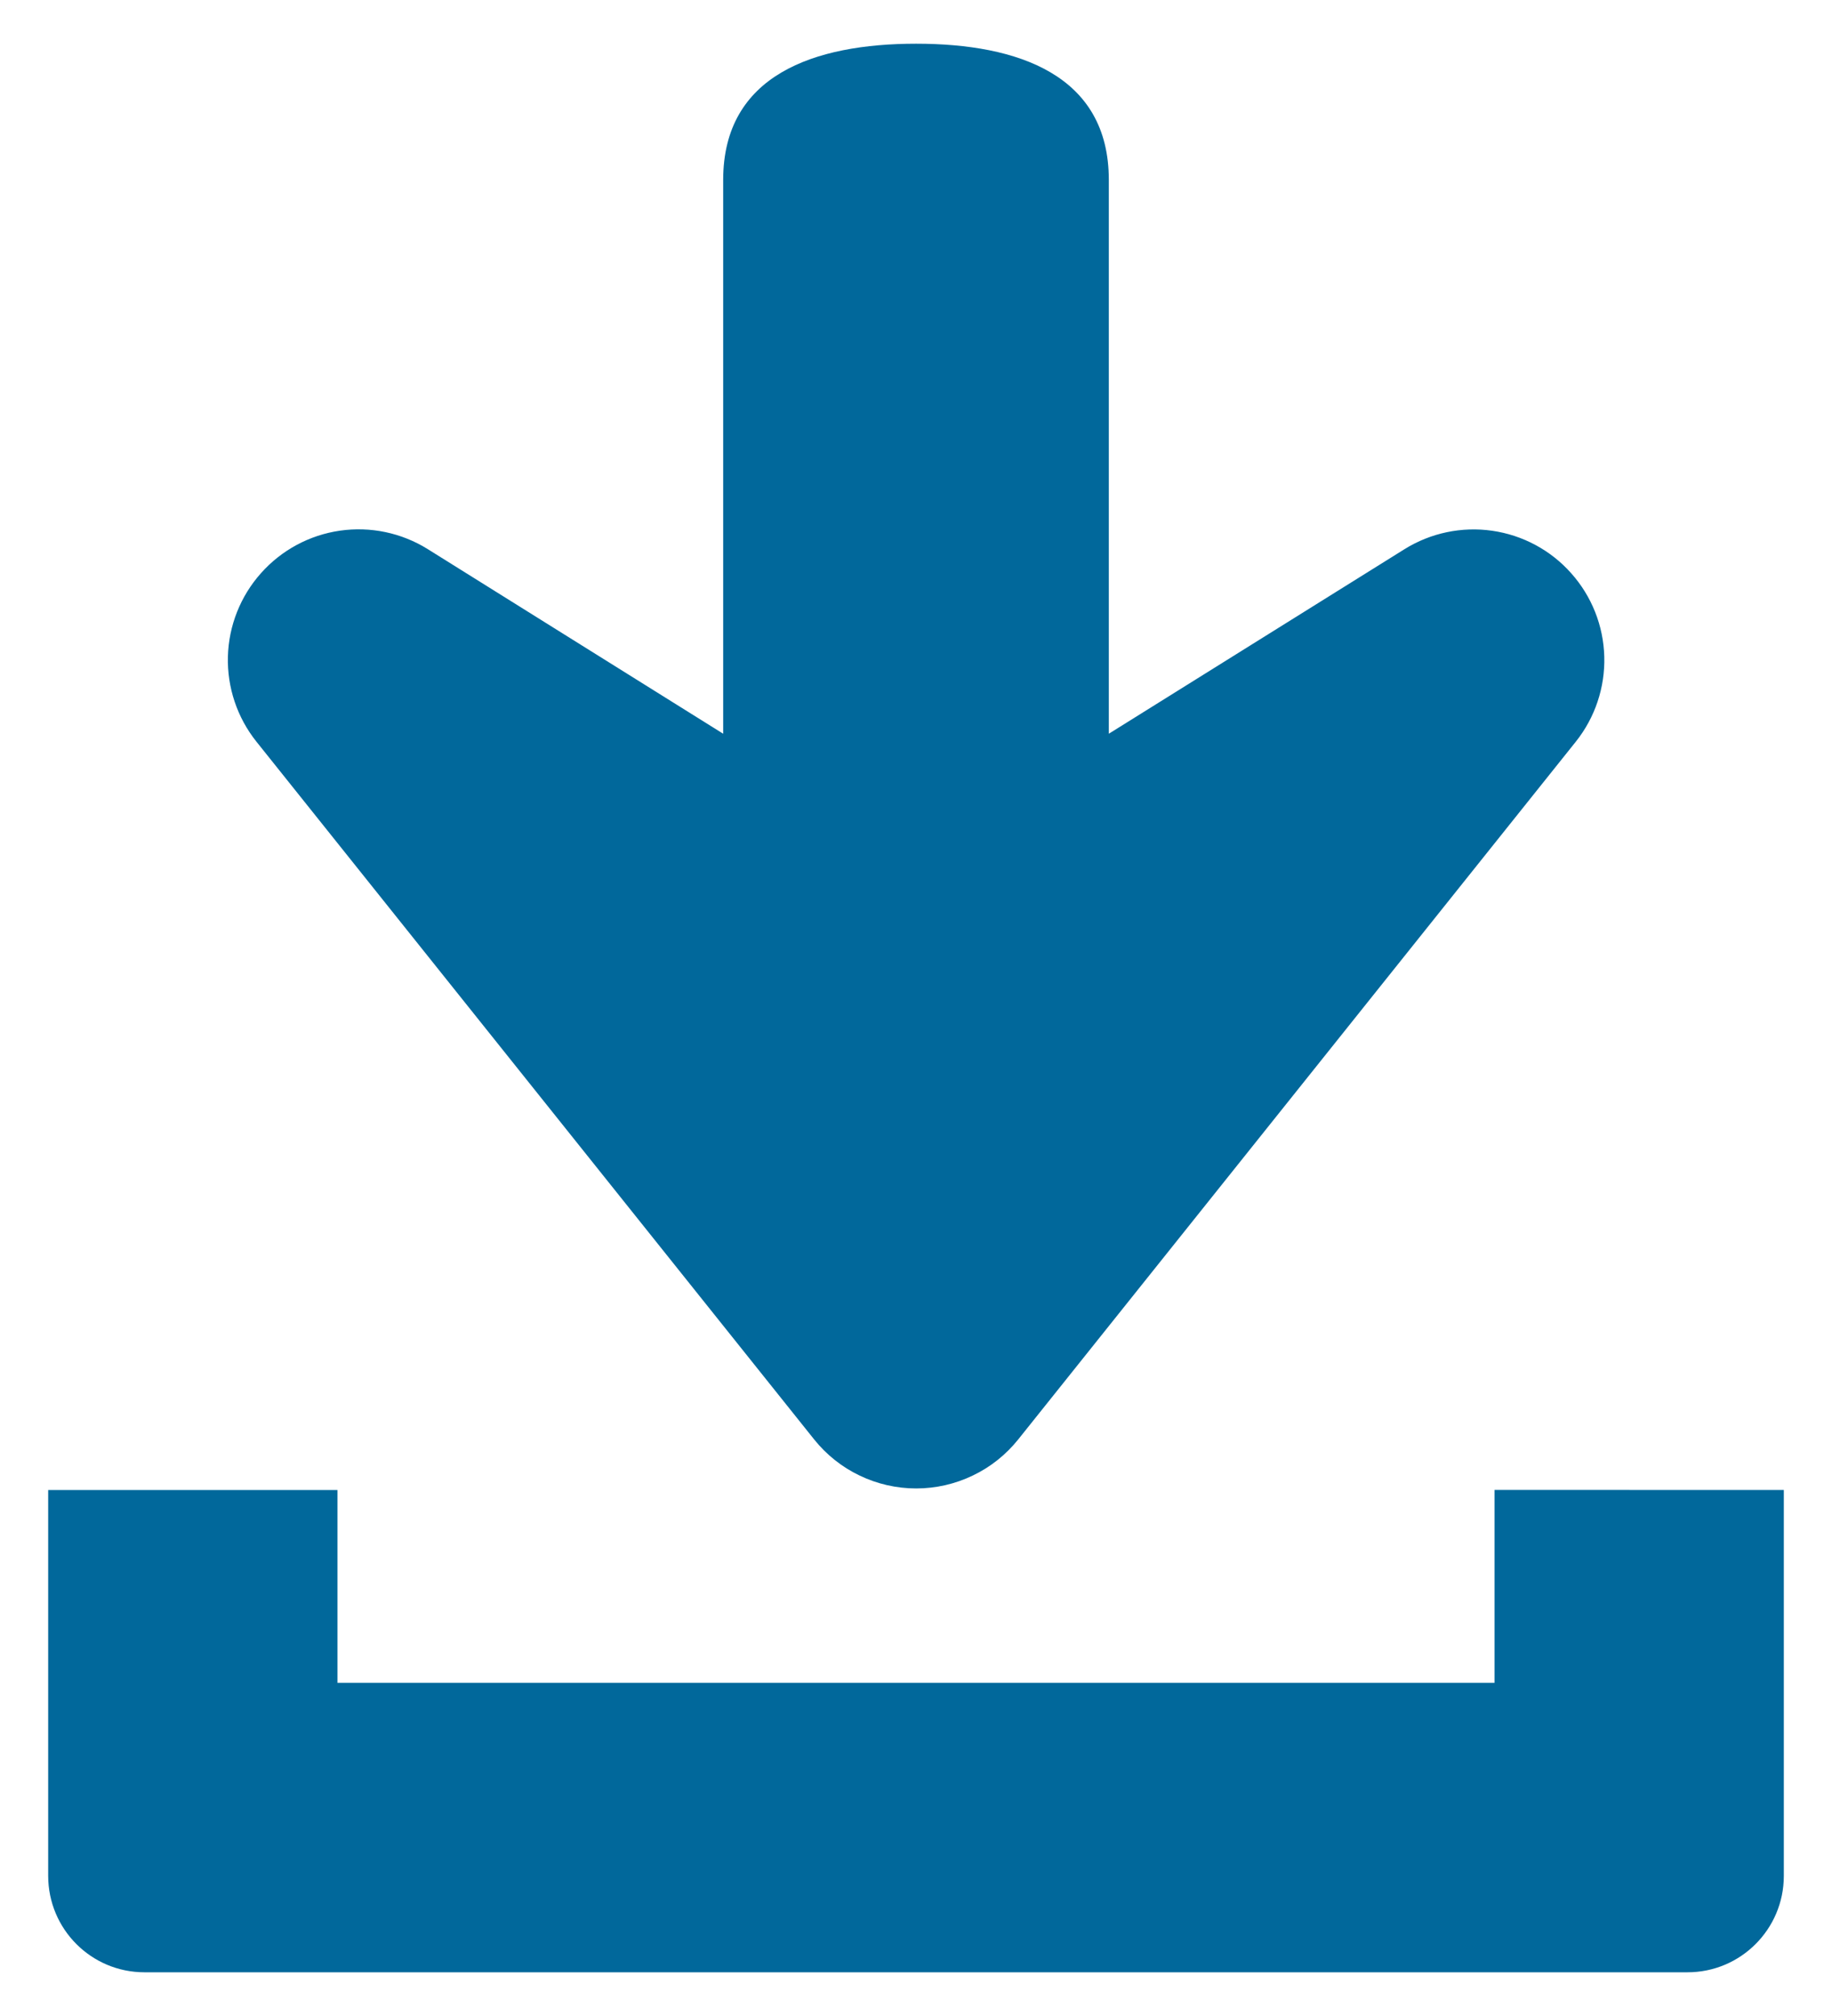 <svg width="20" height="22" viewBox="0 0 20 22" fill="none" xmlns="http://www.w3.org/2000/svg">
<g clip-path="url(#clip0_38_2)">
<path d="M16.316 16.259V18.364H3.684V16.26H0.526V20.47C0.526 21.052 0.996 21.523 1.577 21.523H18.421C19.002 21.524 19.473 21.053 19.474 20.473V16.26L16.316 16.259Z" fill="#01689B"/>
<path d="M8.888 15.708C9.022 15.875 9.191 16.01 9.384 16.102C9.577 16.195 9.788 16.243 10.002 16.243C10.216 16.243 10.427 16.195 10.62 16.102C10.813 16.01 10.982 15.875 11.116 15.708L17.203 8.094C17.413 7.831 17.523 7.502 17.514 7.166C17.505 6.829 17.377 6.507 17.153 6.256C16.93 6.004 16.624 5.84 16.291 5.792C15.958 5.744 15.619 5.815 15.333 5.993L12.105 8.007V1.963C12.105 0.819 11.115 0.477 10.001 0.477C8.887 0.477 7.895 0.82 7.895 1.963V8.007L4.669 5.992C4.383 5.814 4.044 5.743 3.711 5.791C3.378 5.839 3.073 6.003 2.849 6.255C2.625 6.506 2.497 6.828 2.488 7.165C2.479 7.501 2.589 7.83 2.799 8.093L8.888 15.708Z" fill="#01689B"/>
</g>
<defs>
<clipPath id="clip0_38_2">
<rect width="20" height="22" fill="white"/>
</clipPath>
</defs>
</svg>
